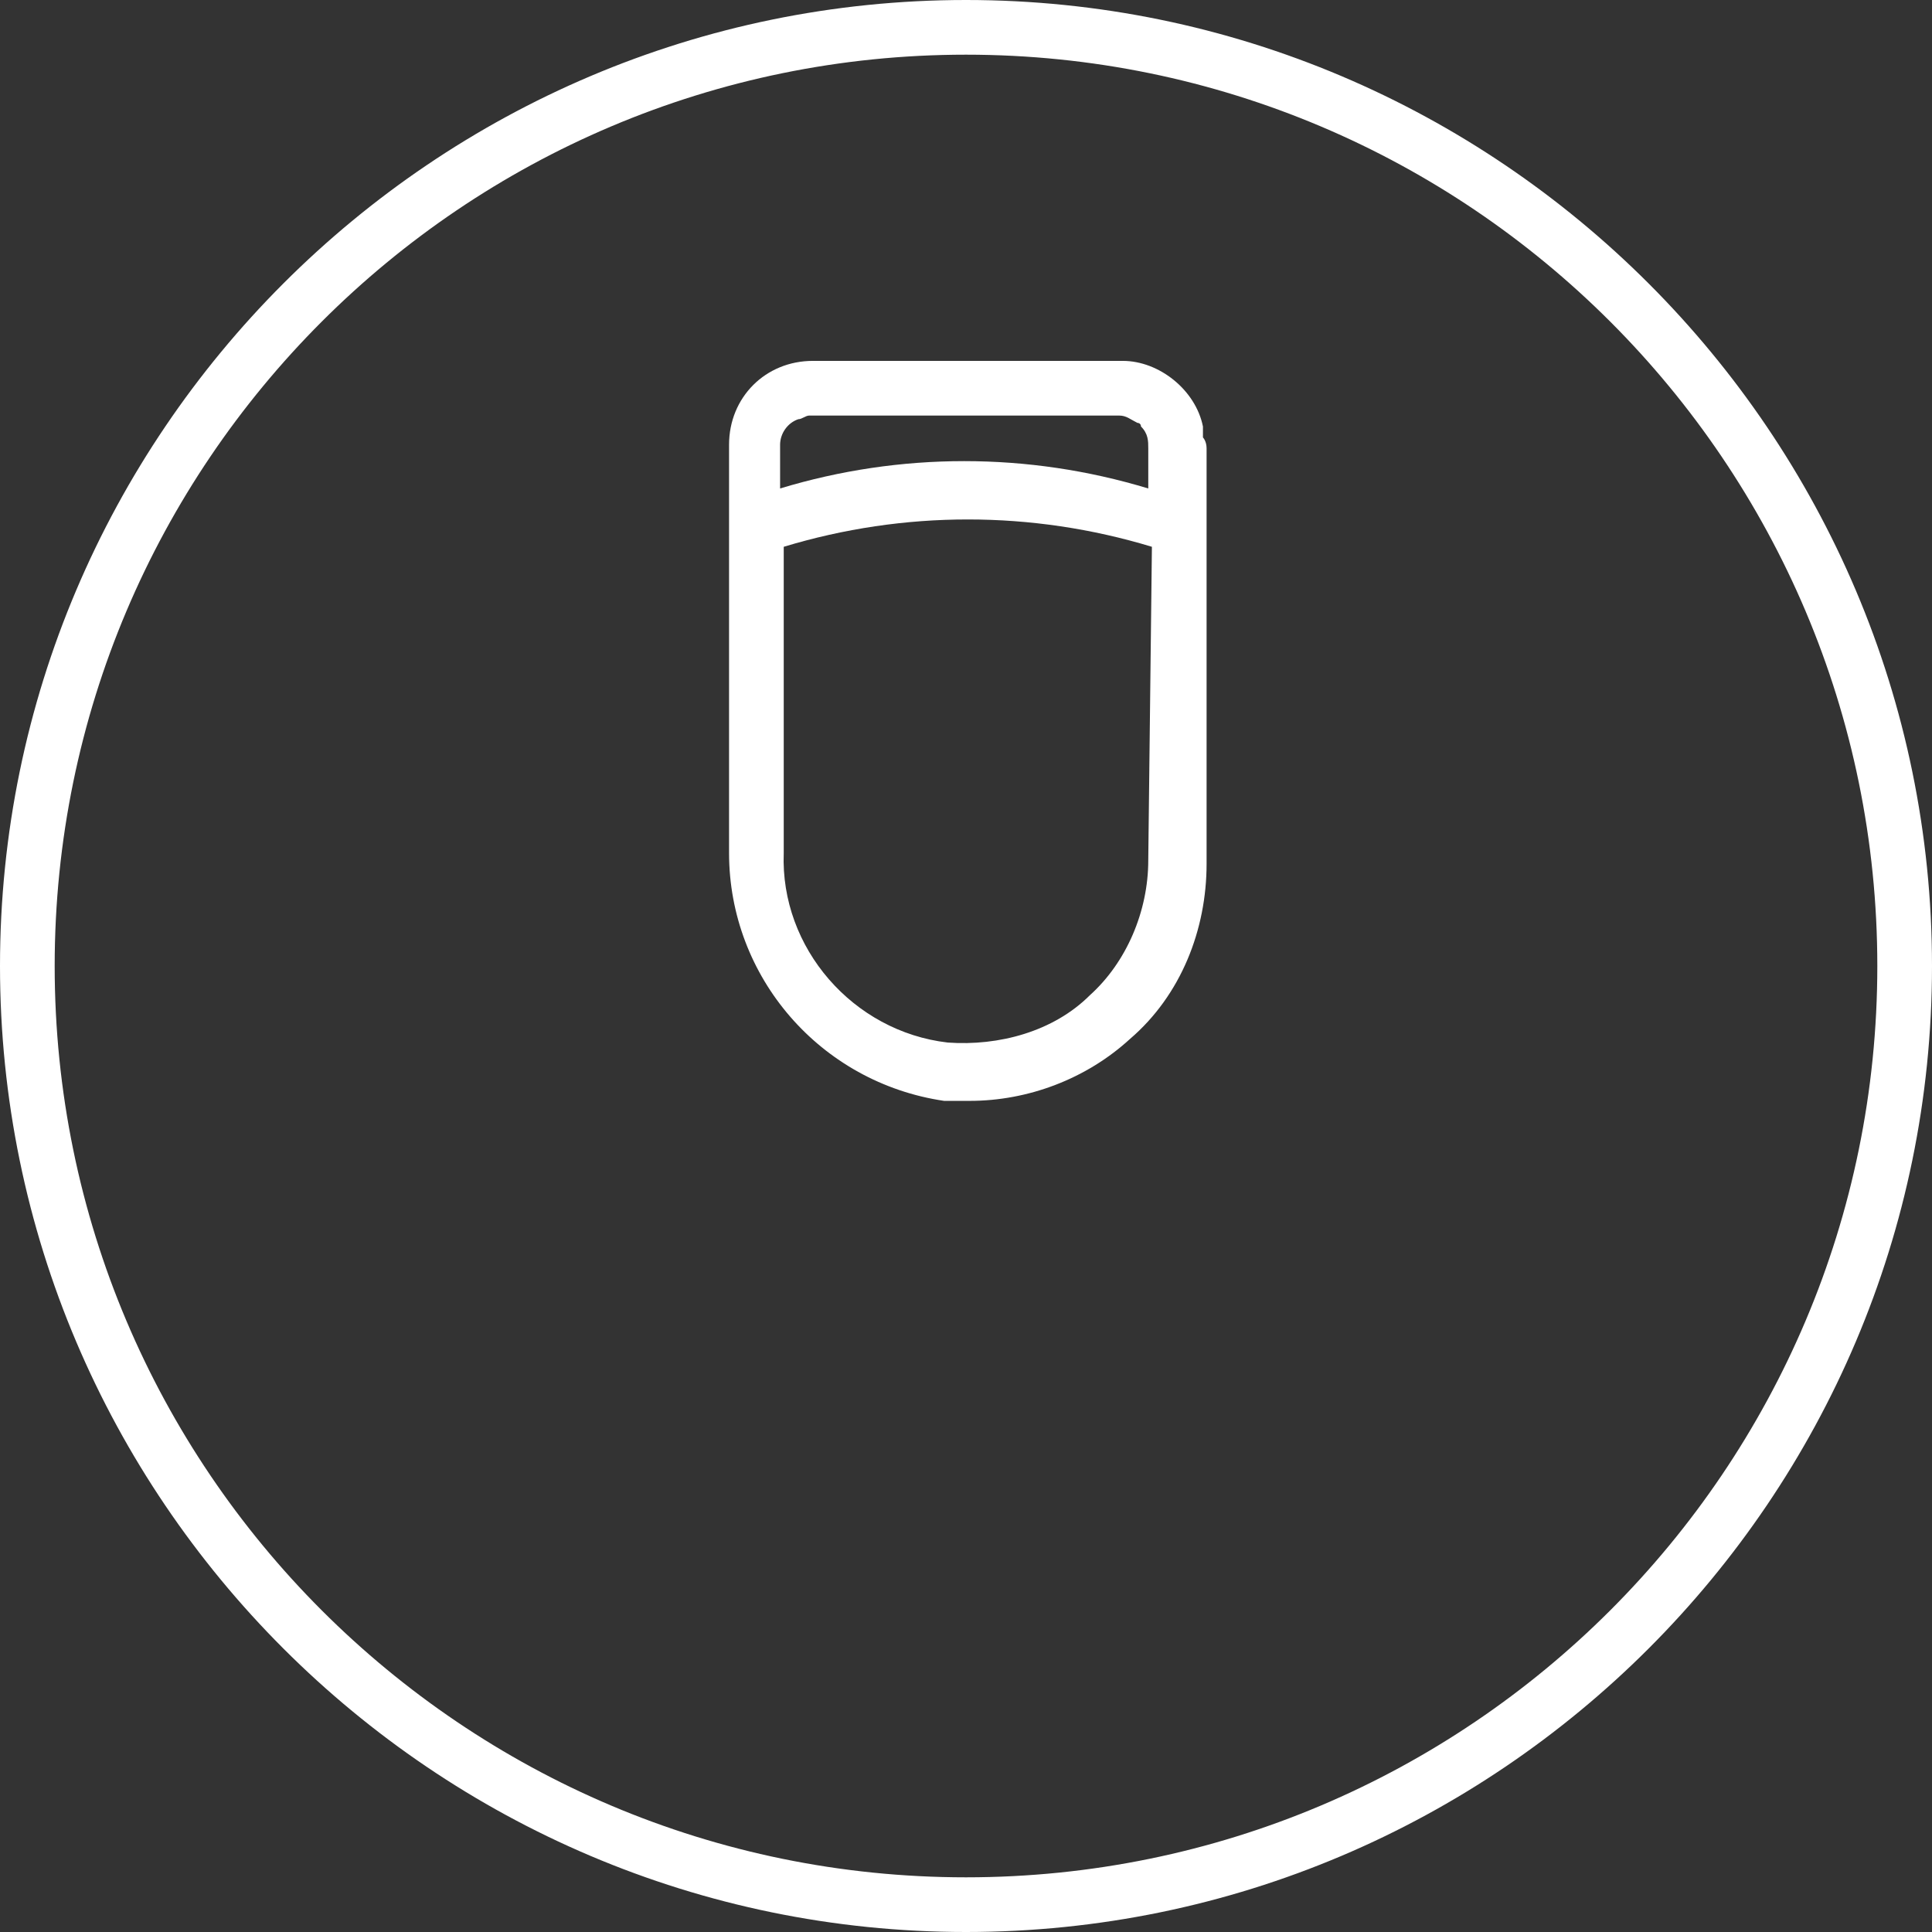 <svg version="1.1" id="レイヤー_1" xmlns="http://www.w3.org/2000/svg" x="0" y="0" width="53" height="53" xml:space="preserve"><rect width="100%" height="100%" fill="#333333" stroke="none"/><style>.st0{fill:#fff}</style><path id="top-icon-connect1.svg" class="st0" d="M26.5 0C11.9 0 0 11.9 0 26.5S11.9 53 26.5 53 53 41.1 53 26.5 41.1 0 26.5 0zm0 51.5c-13.8 0-25-11.2-25-25s11.2-25 25-25 25 11.2 25 25-11.2 25-25 25z"/><path class="st0" d="M33 12v-.3c-.2-1-1.2-1.8-2.2-1.8h-8.5c-1.3 0-2.3 1-2.3 2.3v11.2c0 3.4 2.5 6.3 5.9 6.8h.7c1.6 0 3.2-.6 4.4-1.7 1.4-1.2 2.1-3 2.1-4.8V12.3c0-.2-.1-.3-.1-.3zm-1.5 11.6c0 1.4-.6 2.8-1.6 3.7-1 1-2.5 1.4-3.9 1.3-2.6-.3-4.6-2.6-4.5-5.2V15c3.3-1 6.8-1 10.1 0l-.1 8.6zm0-10.2c-3.3-1-6.8-1-10.1 0v-1.2c0-.3.2-.6.5-.7.1 0 .2-.1.3-.1h8.5c.2 0 .3.1.5.2 0 0 .1 0 .1.1.2.2.2.4.2.6v1.1z"/></svg>